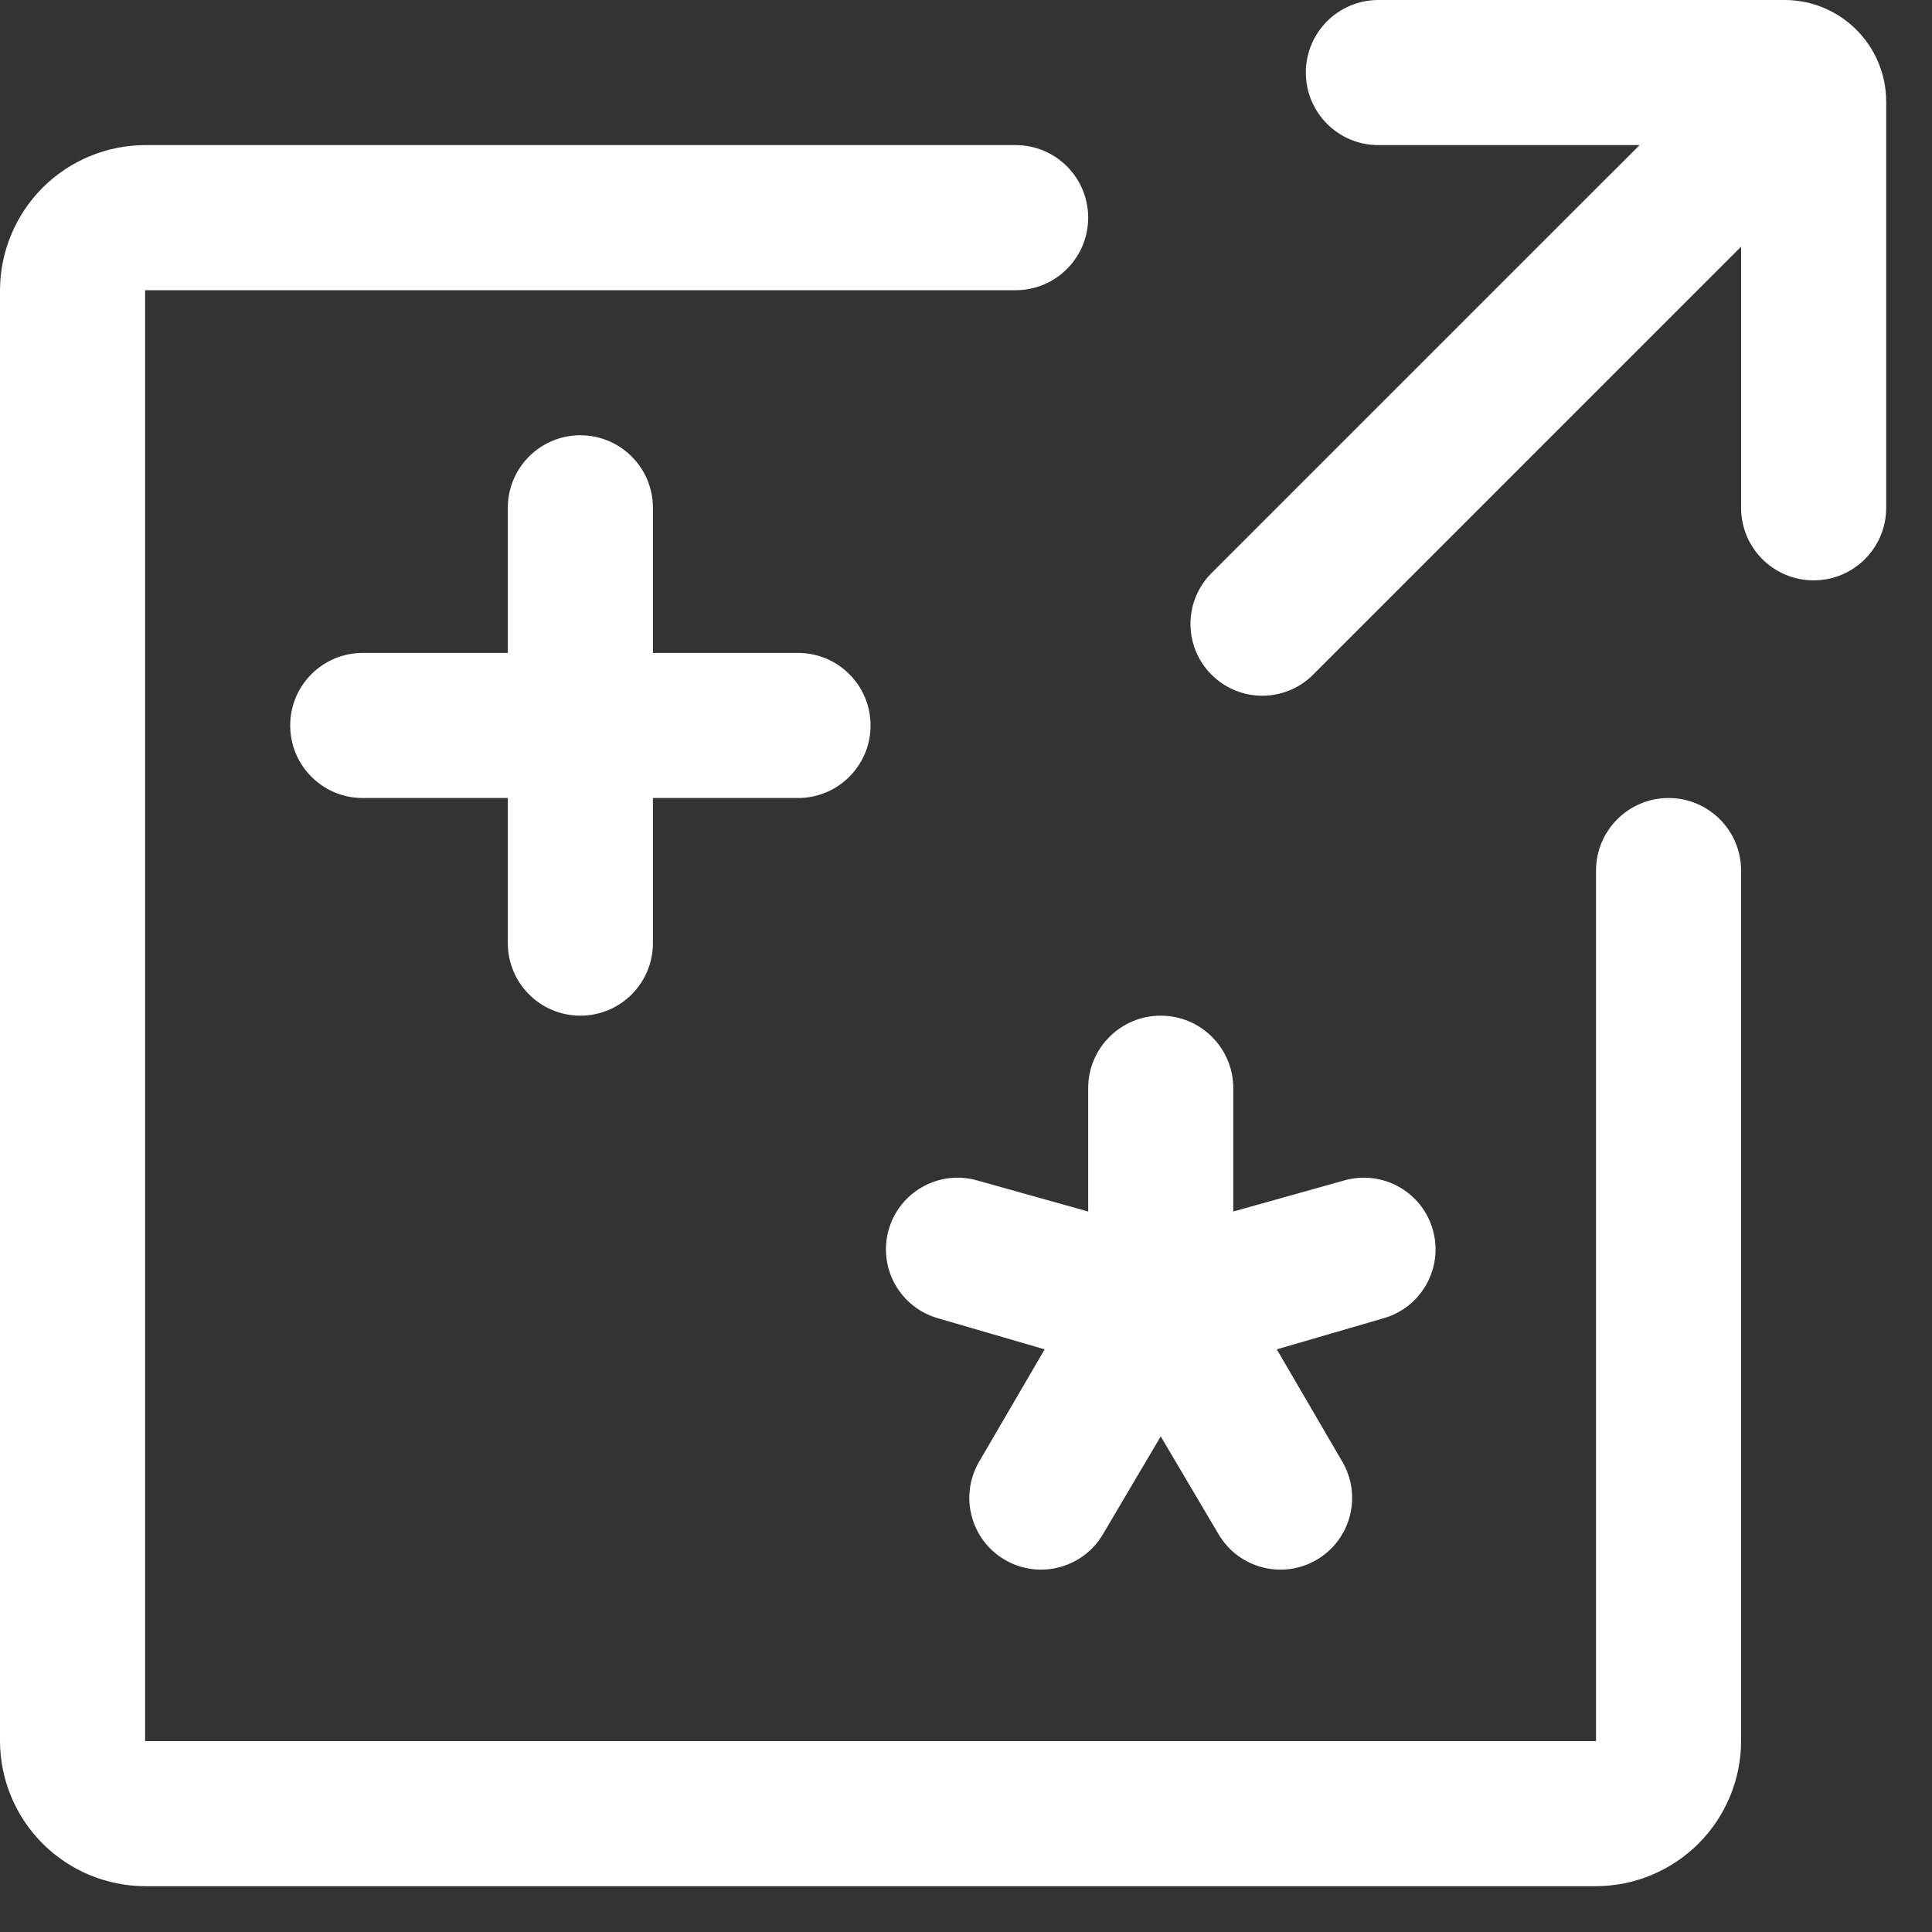 <svg width="38" height="38" viewBox="0 0 38 38" fill="none" xmlns="http://www.w3.org/2000/svg">
<rect x="0" y="0" width="38" height="38" fill="#333333" stroke="none"/>
<path d="M31.392 34.245H2.854V5.708H19.977C20.765 5.708 21.403 5.069 21.403 4.281V4.281C21.403 3.493 20.765 2.854 19.977 2.854H2.854C2.098 2.856 1.373 3.157 0.838 3.692C0.304 4.227 0.002 4.951 0 5.708V34.245C0.002 35.002 0.304 35.726 0.838 36.261C1.373 36.795 2.098 37.097 2.854 37.099H31.392C32.148 37.097 32.872 36.795 33.407 36.261C33.942 35.726 34.243 35.002 34.245 34.245V17.123C34.245 16.335 33.606 15.696 32.819 15.696V15.696C32.03 15.696 31.392 16.335 31.392 17.123V34.245Z" fill="white"/>
<path d="M27.111 0C26.323 0 25.684 0.639 25.684 1.427V1.427C25.684 2.215 26.323 2.854 27.111 2.854H32.248L23.829 11.272C23.277 11.824 23.277 12.719 23.829 13.27V13.27C24.381 13.822 25.275 13.822 25.827 13.27L34.245 4.851V9.988C34.245 10.776 34.884 11.415 35.672 11.415V11.415C36.46 11.415 37.099 10.776 37.099 9.988V2C37.099 0.895 36.204 0 35.099 0H27.111ZM22.83 19.977C22.042 19.977 21.403 20.615 21.403 21.403V23.829L19.214 23.216C18.457 23.004 17.672 23.453 17.472 24.214V24.214C17.277 24.953 17.707 25.712 18.44 25.926L20.547 26.54L19.258 28.75C18.866 29.422 19.091 30.284 19.761 30.678V30.678C20.432 31.072 21.296 30.849 21.692 30.179L22.83 28.252L23.969 30.179C24.365 30.849 25.228 31.072 25.899 30.678V30.678C26.569 30.284 26.794 29.422 26.402 28.75L25.113 26.54L27.221 25.926C27.954 25.712 28.383 24.953 28.189 24.214V24.214C27.988 23.453 27.204 23.004 26.446 23.216L24.257 23.829V21.403C24.257 20.615 23.618 19.977 22.83 19.977V19.977ZM11.415 19.977C12.203 19.977 12.842 19.338 12.842 18.55V15.696H15.696C16.484 15.696 17.123 15.057 17.123 14.269V14.269C17.123 13.481 16.484 12.842 15.696 12.842H12.842V9.988C12.842 9.2 12.203 8.561 11.415 8.561V8.561C10.627 8.561 9.988 9.2 9.988 9.988V12.842H7.134C6.346 12.842 5.708 13.481 5.708 14.269V14.269C5.708 15.057 6.346 15.696 7.134 15.696H9.988V18.55C9.988 19.338 10.627 19.977 11.415 19.977V19.977Z" fill="white"/>
</svg>

